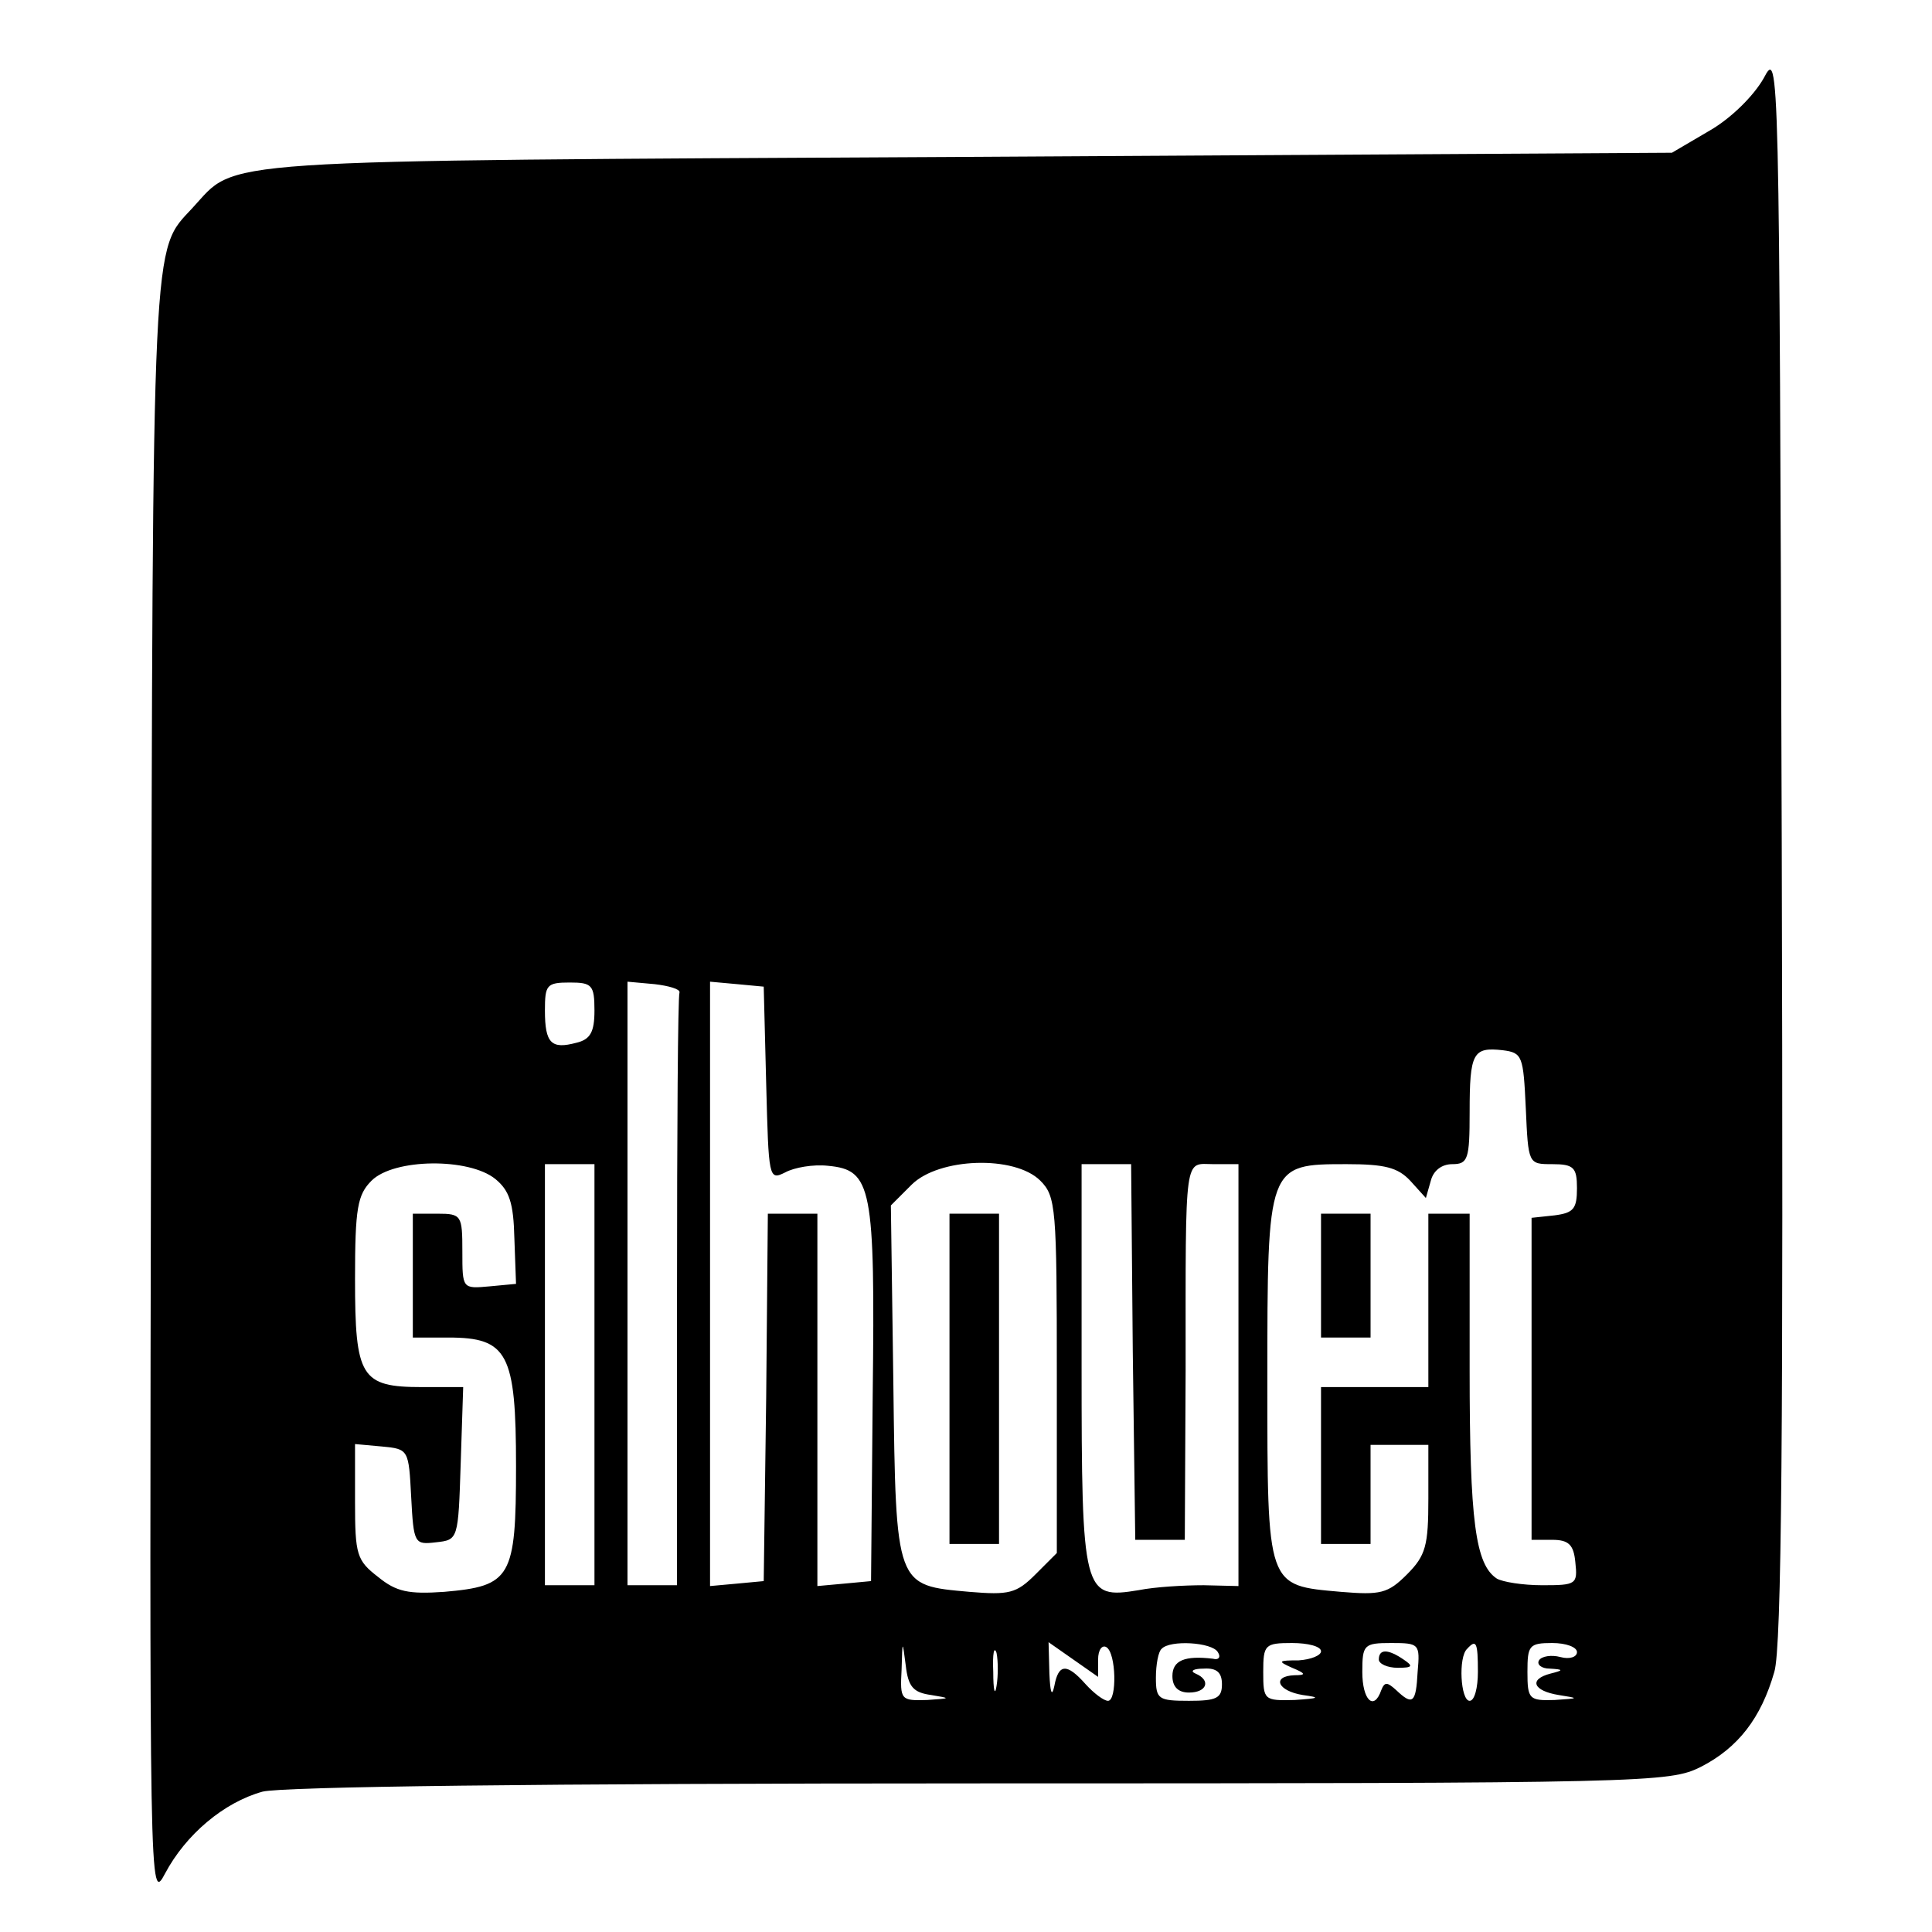 <?xml version="1.0" standalone="no"?>
<!DOCTYPE svg PUBLIC "-//W3C//DTD SVG 20010904//EN"
 "http://www.w3.org/TR/2001/REC-SVG-20010904/DTD/svg10.dtd">
<svg version="1.0" xmlns="http://www.w3.org/2000/svg"
 width="234pt" height="234pt" viewBox="0 0 234 234"
 preserveAspectRatio="xMidYMid meet">
<g transform="translate(0,234) scale(0.1,-0.1)"
fill="#000000" stroke="none">
<path d="M2136 2245 c-12 -21 -39 -48 -65 -63 l-46 -27 -855 -5 c-933 -5 -881
-2 -937 -62 -49 -53 -48 -19 -50 -1068 -2 -979 -2 -985 17 -949 25 47 71 86
118 99 24 6 328 10 870 10 810 0 834 1 872 20 45 23 73 59 89 115 9 29 11 297
9 1003 -3 961 -3 963 -22 927z m-1416 -1129 c0 -26 -5 -35 -22 -39 -30 -8 -38
-1 -38 39 0 31 2 34 30 34 27 0 30 -3 30 -34z m103 22 c-2 -5 -3 -168 -3 -363
l0 -355 -30 0 -30 0 0 366 0 365 33 -3 c17 -2 31 -6 30 -10z m105 -111 c3
-114 3 -117 23 -107 11 6 34 10 52 8 53 -5 57 -25 54 -278 l-2 -225 -32 -3
-33 -3 0 225 0 226 -30 0 -30 0 -2 -222 -3 -223 -32 -3 -33 -3 0 366 0 366 33
-3 32 -3 3 -118z m920 -29 c3 -68 3 -68 32 -68 26 0 30 -4 30 -29 0 -25 -4
-30 -27 -33 l-28 -3 0 -195 0 -195 25 0 c20 0 26 -6 28 -27 3 -27 1 -28 -40
-28 -24 0 -48 4 -55 8 -26 17 -33 69 -33 253 l0 189 -25 0 -25 0 0 -105 0
-105 -65 0 -65 0 0 -95 0 -95 30 0 30 0 0 60 0 60 35 0 35 0 0 -65 c0 -57 -3
-69 -26 -92 -23 -23 -32 -25 -80 -21 -90 8 -89 4 -89 257 0 261 0 261 96 261
46 0 62 -4 77 -20 l19 -21 6 21 c3 12 13 20 26 20 19 0 21 6 21 63 0 72 4 79
40 75 24 -3 25 -7 28 -70z m-1248 -86 c17 -14 22 -29 23 -72 l2 -55 -32 -3
c-33 -3 -33 -3 -33 42 0 44 -1 46 -30 46 l-30 0 0 -75 0 -75 43 0 c72 0 82
-19 82 -156 0 -135 -6 -145 -87 -152 -43 -3 -58 0 -80 18 -26 20 -28 27 -28
91 l0 70 33 -3 c32 -3 32 -4 35 -61 3 -57 4 -58 30 -55 27 3 27 3 30 96 l3 92
-50 0 c-74 0 -81 12 -81 131 0 86 3 102 20 119 27 27 118 28 150 2z m120 -237
l0 -255 -30 0 -30 0 0 255 0 255 30 0 30 0 0 -255z m540 235 c19 -19 20 -33
20 -235 l0 -216 -26 -26 c-23 -23 -32 -25 -80 -21 -89 8 -89 5 -92 253 l-3
215 25 25 c33 33 125 36 156 5z m112 -207 l3 -228 30 0 30 0 1 205 c0 268 -2
250 34 250 l30 0 0 -255 0 -256 -42 1 c-24 0 -59 -2 -79 -6 -67 -11 -69 -5
-69 272 l0 244 30 0 30 0 2 -227z m-244 -416 c24 -4 24 -4 -5 -6 -32 -1 -33 0
-31 37 1 36 1 36 5 5 3 -26 9 -33 31 -36z m79 11 c-2 -13 -4 -5 -4 17 -1 22 1
32 4 23 2 -10 2 -28 0 -40z m123 32 c0 12 5 18 10 15 12 -7 13 -65 2 -65 -5 0
-17 9 -27 20 -23 26 -33 25 -38 -2 -3 -14 -5 -8 -6 15 l-1 38 30 -21 30 -21 0
21z m145 9 c4 -6 1 -10 -6 -8 -34 4 -49 -2 -49 -21 0 -13 7 -20 20 -20 22 0
27 15 8 23 -7 3 -3 6 10 6 16 1 22 -5 22 -19 0 -17 -7 -20 -40 -20 -37 0 -40
2 -40 28 0 16 3 32 7 35 10 11 61 8 68 -4z m125 1 c0 -5 -12 -10 -27 -11 -25
0 -26 -1 -8 -9 17 -7 17 -9 3 -9 -28 -1 -21 -19 10 -24 22 -3 20 -4 -10 -6
-37 -1 -38 0 -38 34 0 33 2 35 35 35 19 0 35 -4 35 -10z m117 -25 c-2 -38 -6
-41 -26 -22 -11 10 -14 10 -18 0 -9 -26 -23 -12 -23 22 0 33 2 35 35 35 34 0
35 -1 32 -35z m73 0 c0 -19 -4 -35 -10 -35 -11 0 -14 53 -3 63 11 12 13 8 13
-28z m120 24 c0 -6 -9 -9 -20 -6 -11 3 -23 1 -26 -4 -3 -5 3 -10 13 -10 17 -1
17 -2 1 -6 -27 -7 -21 -21 10 -26 25 -4 25 -4 -5 -6 -31 -1 -33 1 -33 34 0 32
2 35 30 35 17 0 30 -5 30 -11z"/>
<path d="M1600 795 l0 -75 30 0 30 0 0 75 0 75 -30 0 -30 0 0 -75z"/>
<path d="M1150 670 l0 -200 30 0 30 0 0 200 0 200 -30 0 -30 0 0 -200z"/>
<path d="M1670 330 c0 -5 10 -10 23 -10 18 0 19 2 7 10 -19 13 -30 13 -30 0z"/>
</g>
</svg>
